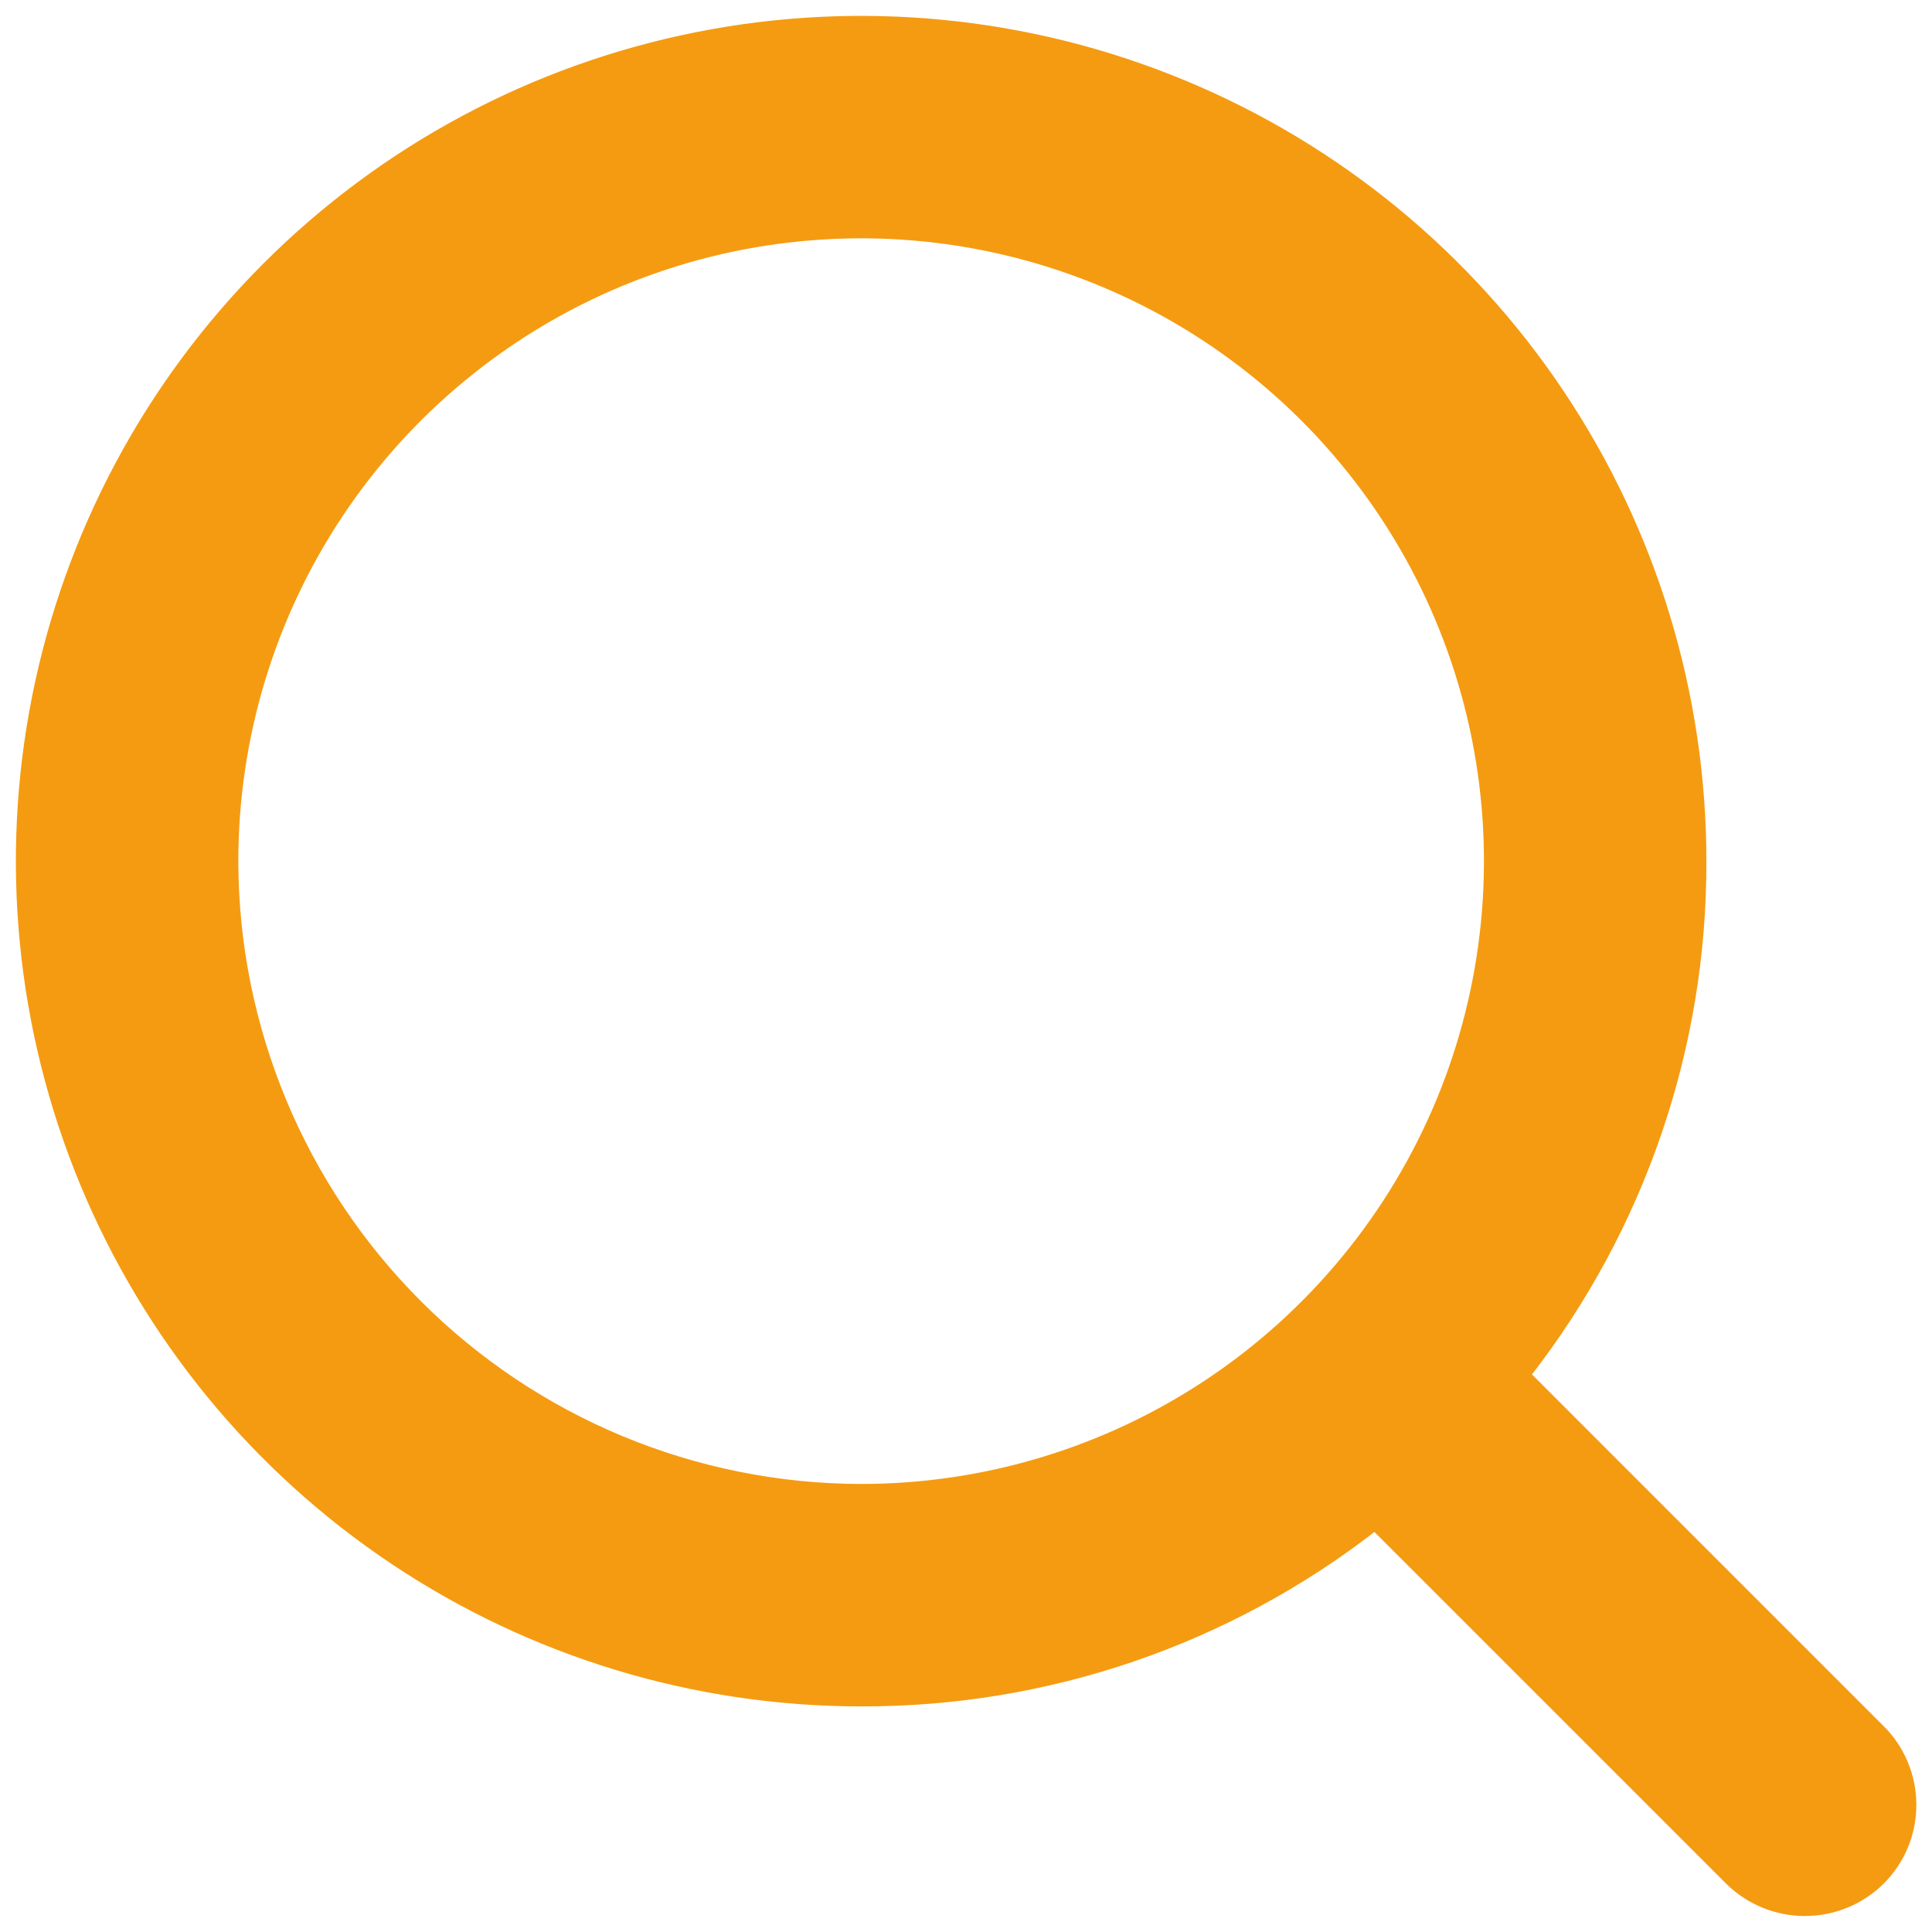<svg width="76" height="76" viewBox="0 0 76 76" fill="none" xmlns="http://www.w3.org/2000/svg">
<path d="M67.99 74.01L67.99 74.011C68.792 74.802 69.873 75.246 71 75.246C72.127 75.246 73.208 74.802 74.01 74.011L74.01 74.01C74.406 73.616 74.721 73.146 74.935 72.63C75.15 72.113 75.26 71.559 75.26 71C75.26 70.441 75.15 69.887 74.935 69.37C74.721 68.854 74.406 68.384 74.01 67.99L60.098 54.077C64.59 48.304 67.021 41.192 67 33.875C67 27.323 65.057 20.919 61.417 15.472C57.778 10.024 52.604 5.779 46.551 3.272C40.499 0.764 33.838 0.108 27.413 1.387C20.987 2.665 15.085 5.819 10.452 10.452C5.819 15.085 2.665 20.987 1.386 27.413C0.108 33.838 0.764 40.499 3.271 46.551C5.779 52.604 10.024 57.778 15.472 61.417C20.919 65.057 27.323 67 33.875 67C41.192 67.021 48.304 64.59 54.077 60.098L67.99 74.01ZM9.25 33.875C9.25 29.005 10.694 24.244 13.4 20.194C16.106 16.145 19.952 12.988 24.451 11.124C28.951 9.261 33.902 8.773 38.679 9.723C43.456 10.673 47.844 13.019 51.288 16.462C54.731 19.906 57.077 24.294 58.027 29.071C58.977 33.848 58.489 38.799 56.626 43.299C54.762 47.798 51.605 51.644 47.556 54.35C43.506 57.056 38.745 58.5 33.875 58.5C27.347 58.491 21.089 55.894 16.473 51.278C11.856 46.661 9.259 40.403 9.25 33.875Z" fill="#F59B11" stroke="#F59B11" stroke-width="0.25"/>
</svg>
